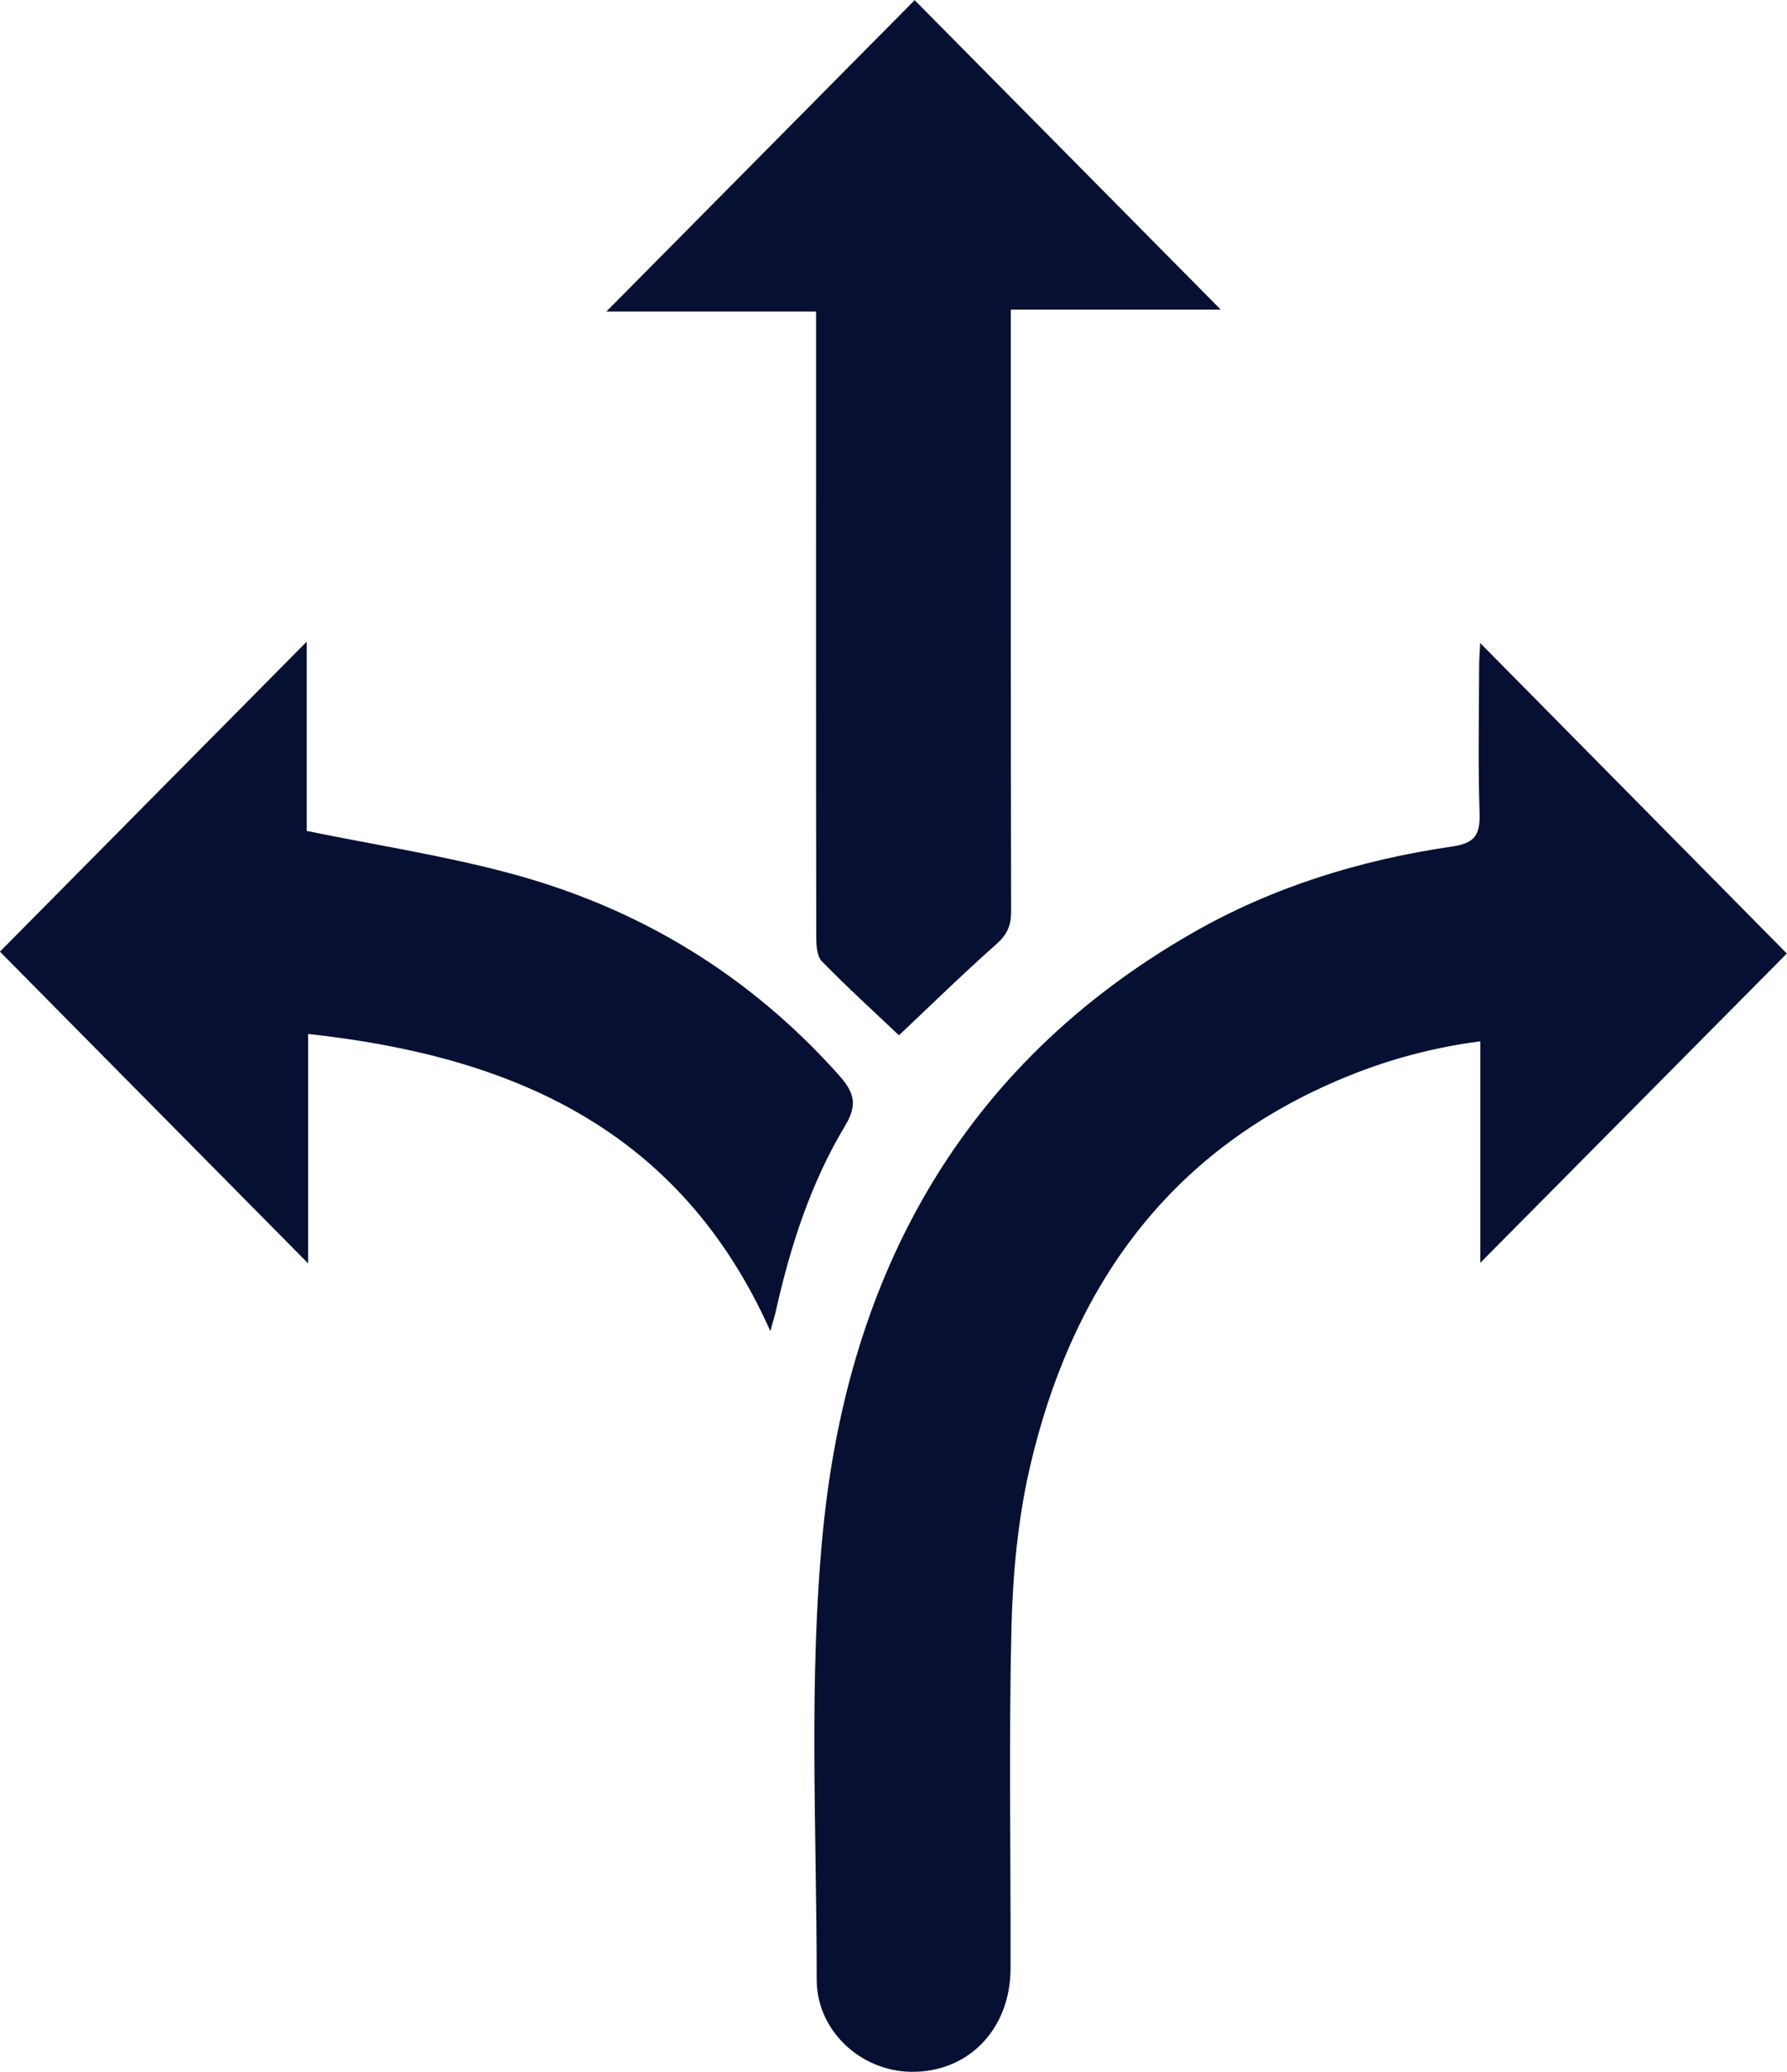 <svg width="44" height="51" viewBox="0 0 44 51" fill="none" xmlns="http://www.w3.org/2000/svg">
<g id="Wbgz7G">
<g id="Group">
<path id="Vector" d="M36.442 15.825C38.986 18.4 41.508 20.953 43.996 23.472C41.518 25.973 38.989 28.522 36.449 31.085V25.633C35.093 25.81 33.876 26.172 32.707 26.697C28.617 28.525 26.347 31.846 25.357 36.124C25.061 37.406 24.937 38.75 24.904 40.073C24.838 42.866 24.889 45.662 24.882 48.455C24.878 49.958 23.837 51.022 22.426 51C21.191 50.981 20.109 49.988 20.109 48.732C20.109 45.041 19.904 41.322 20.266 37.661C20.891 31.34 23.709 26.209 29.348 22.973C31.336 21.832 33.5 21.167 35.755 20.838C36.307 20.757 36.446 20.557 36.431 20.022C36.391 18.821 36.416 17.62 36.42 16.42C36.42 16.221 36.435 16.025 36.446 15.825H36.442Z" fill="#071033"/>
<path id="Vector_2" d="M22.134 25.485C21.516 24.898 20.854 24.299 20.233 23.66C20.109 23.531 20.098 23.25 20.098 23.04C20.09 18.164 20.094 13.287 20.094 8.415C20.094 8.193 20.094 7.968 20.094 7.669H14.93C17.496 5.079 20.021 2.53 22.521 0.004C24.977 2.486 27.502 5.039 30.057 7.621H24.889C24.889 7.894 24.889 8.108 24.889 8.323C24.889 13.029 24.886 17.735 24.896 22.441C24.896 22.796 24.791 23.014 24.527 23.247C23.709 23.971 22.927 24.739 22.134 25.485Z" fill="#071033"/>
<path id="Vector_3" d="M0 23.424C2.456 20.942 4.971 18.4 7.551 15.796V20.454C9.298 20.812 10.968 21.067 12.591 21.507C15.741 22.356 18.449 23.996 20.65 26.46C21.011 26.867 21.136 27.166 20.814 27.702C19.97 29.105 19.465 30.657 19.107 32.256C19.078 32.397 19.03 32.53 18.968 32.766C16.735 27.775 12.594 25.999 7.587 25.452V31.1C5.029 28.514 2.5 25.958 0 23.428L0 23.424Z" fill="#071033"/>
</g>
</g>
</svg>
